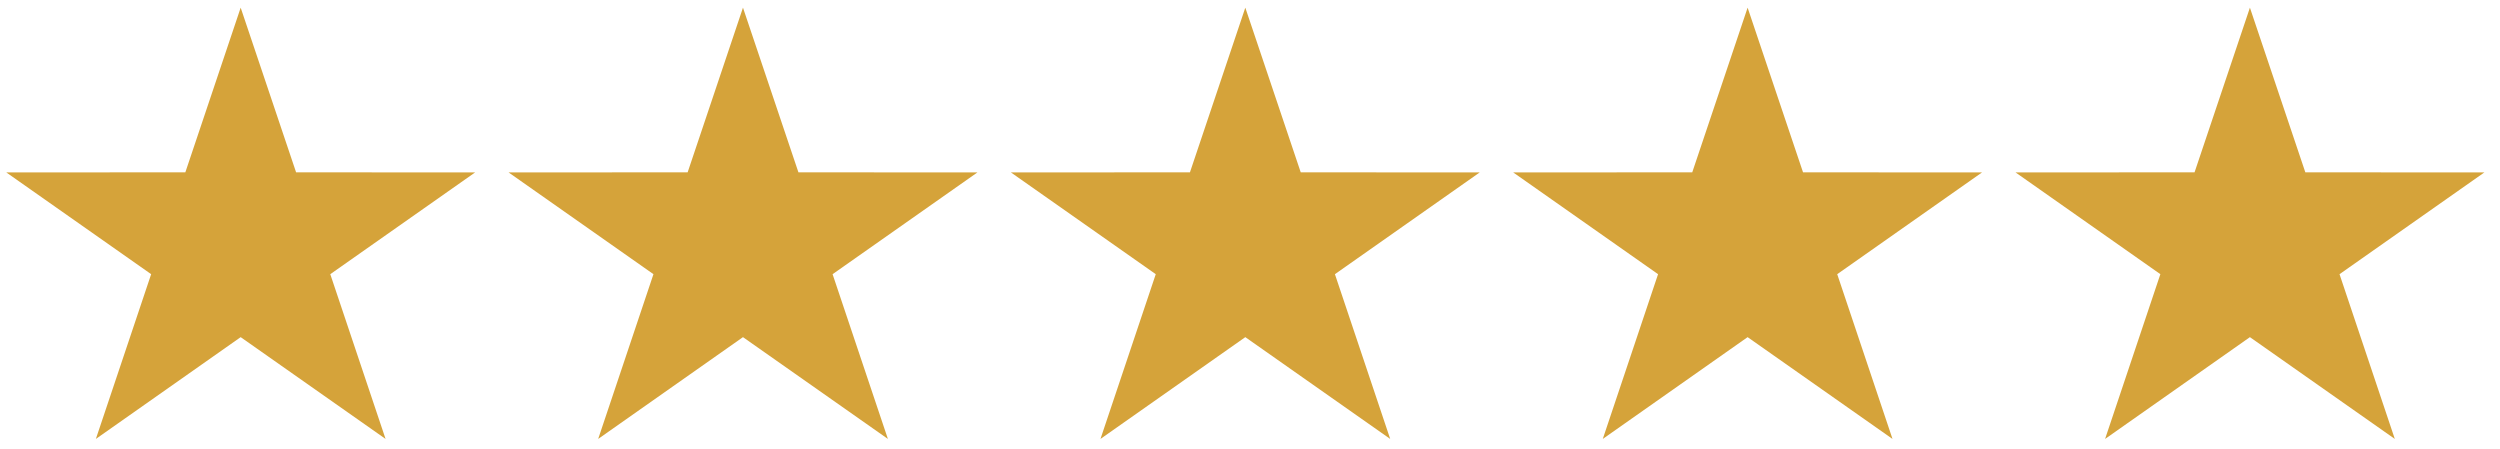 <?xml version="1.0" encoding="UTF-8"?>
<svg width="89px" height="16px" viewBox="0 0 89 16" version="1.1" xmlns="http://www.w3.org/2000/svg" xmlns:xlink="http://www.w3.org/1999/xlink">
    <title>Group 16 Copy 3</title>
    <g id="Page-1" stroke="none" stroke-width="1" fill="none" fill-rule="evenodd">
        <g id="Startseite" transform="translate(-272, -2475)" fill="#D5A33A">
            <g id="Group-23-Copy-17" transform="translate(249, 2444)">
                <g id="Group-16-Copy-3" transform="translate(23.224, 31.273)">
                    <polygon id="Fill-6" points="26.226 0 24.256 5.862 17.882 5.865 23.039 9.488 21.071 15.353 26.226 11.729 31.385 15.353 29.416 9.488 34.572 5.865 28.2 5.862"></polygon>
                    <polygon id="Fill-8" points="8.344 0 6.374 5.862 0 5.865 5.157 9.488 3.189 15.353 8.344 11.729 13.502 15.353 11.534 9.488 16.69 5.865 10.317 5.862"></polygon>
                    <polygon id="Fill-10" points="61.991 0 60.02 5.862 53.646 5.865 58.803 9.488 56.835 15.353 61.991 11.729 67.149 15.353 65.181 9.488 70.336 5.865 63.964 5.862"></polygon>
                    <polygon id="Fill-12" points="79.873 0 77.902 5.862 71.529 5.865 76.685 9.488 74.717 15.353 79.873 11.729 85.031 15.353 83.063 9.488 88.219 5.865 81.846 5.862"></polygon>
                    <polygon id="Fill-14" points="44.109 0 42.138 5.862 35.764 5.865 40.921 9.488 38.953 15.353 44.109 11.729 49.267 15.353 47.299 9.488 52.454 5.865 46.082 5.862"></polygon>
                </g>
            </g>
        </g>
    </g>
</svg>